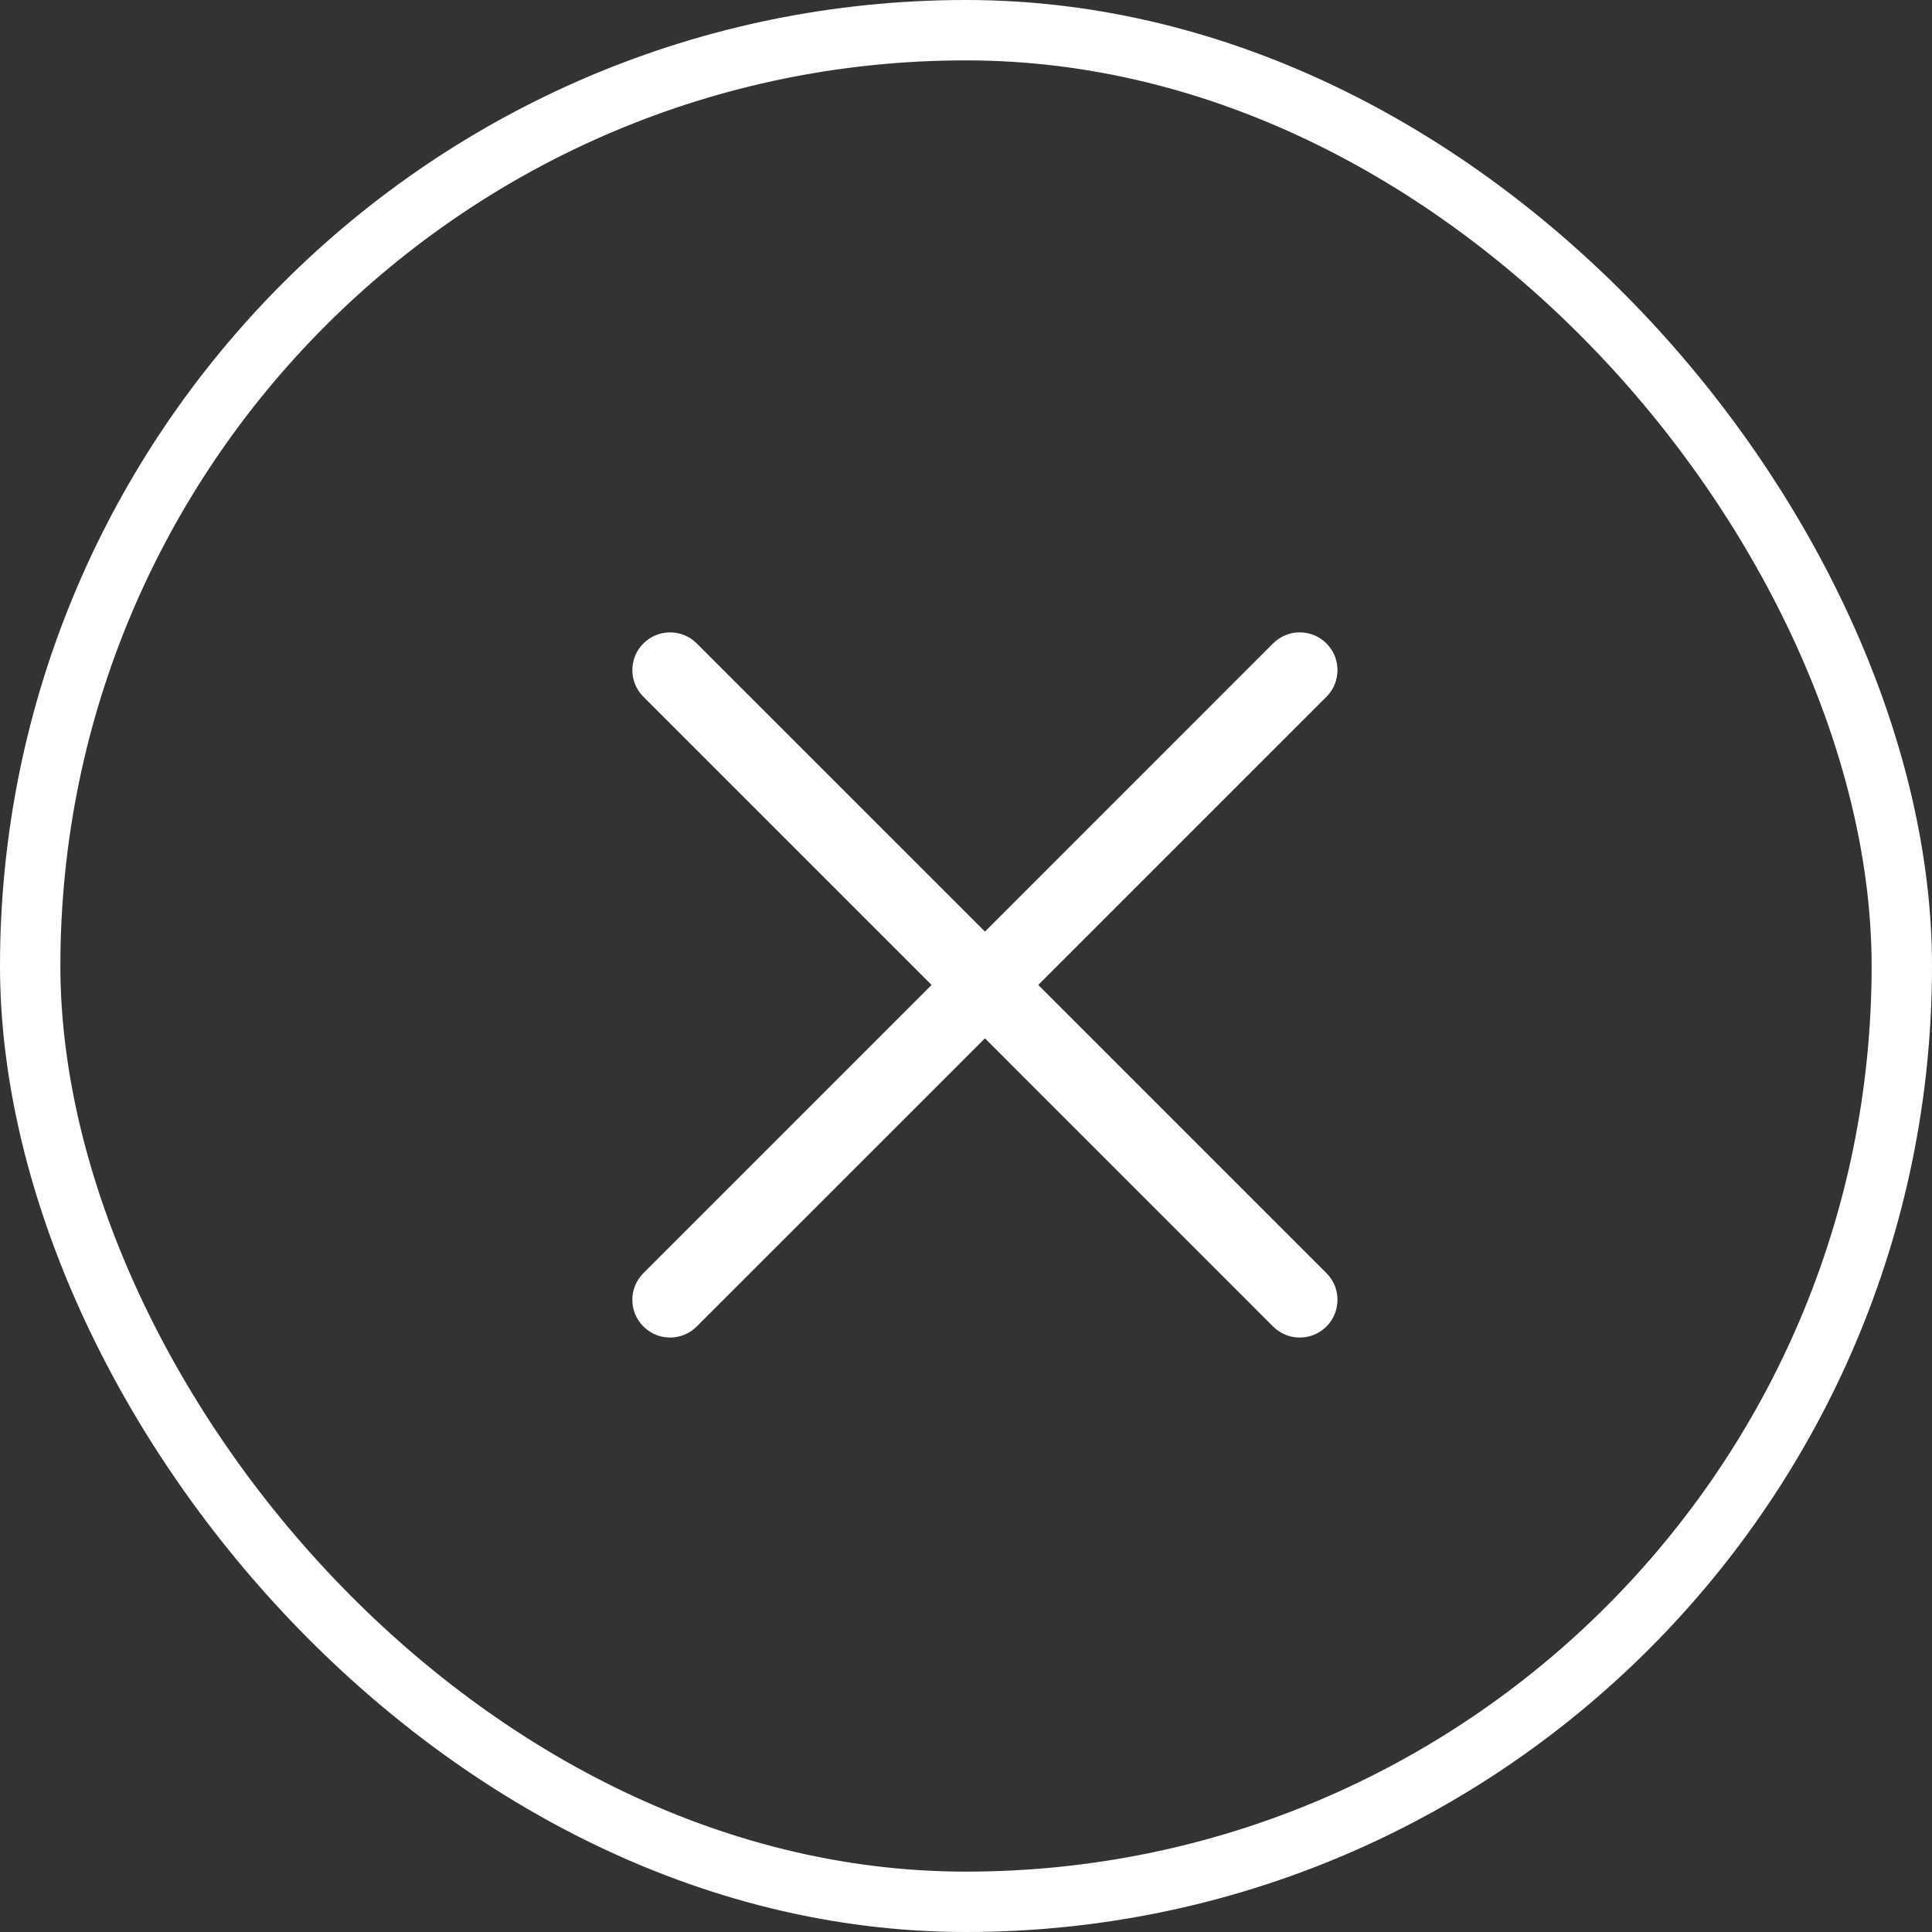 <svg width="32" height="32" viewBox="0 0 32 32" fill="none" xmlns="http://www.w3.org/2000/svg">
<rect x="0" y="0" width="32" height="32" fill="#333333" stroke="none"/>
<path d="M21.97 21.087L17.197 16.314L21.97 11.541C22.214 11.297 22.214 10.901 21.97 10.657C21.726 10.413 21.331 10.413 21.086 10.657L16.314 15.43L11.54 10.657C11.296 10.413 10.901 10.413 10.657 10.657C10.412 10.901 10.412 11.297 10.657 11.541L15.43 16.314L10.657 21.087C10.412 21.331 10.412 21.727 10.657 21.971C10.901 22.215 11.296 22.215 11.54 21.971L16.314 17.198L21.086 21.971C21.331 22.215 21.726 22.215 21.97 21.971C22.214 21.727 22.214 21.331 21.97 21.087Z" fill="white"/>
<rect x="0.5" y="0.5" width="31" height="31" rx="15.5" stroke="white"/>
</svg>
